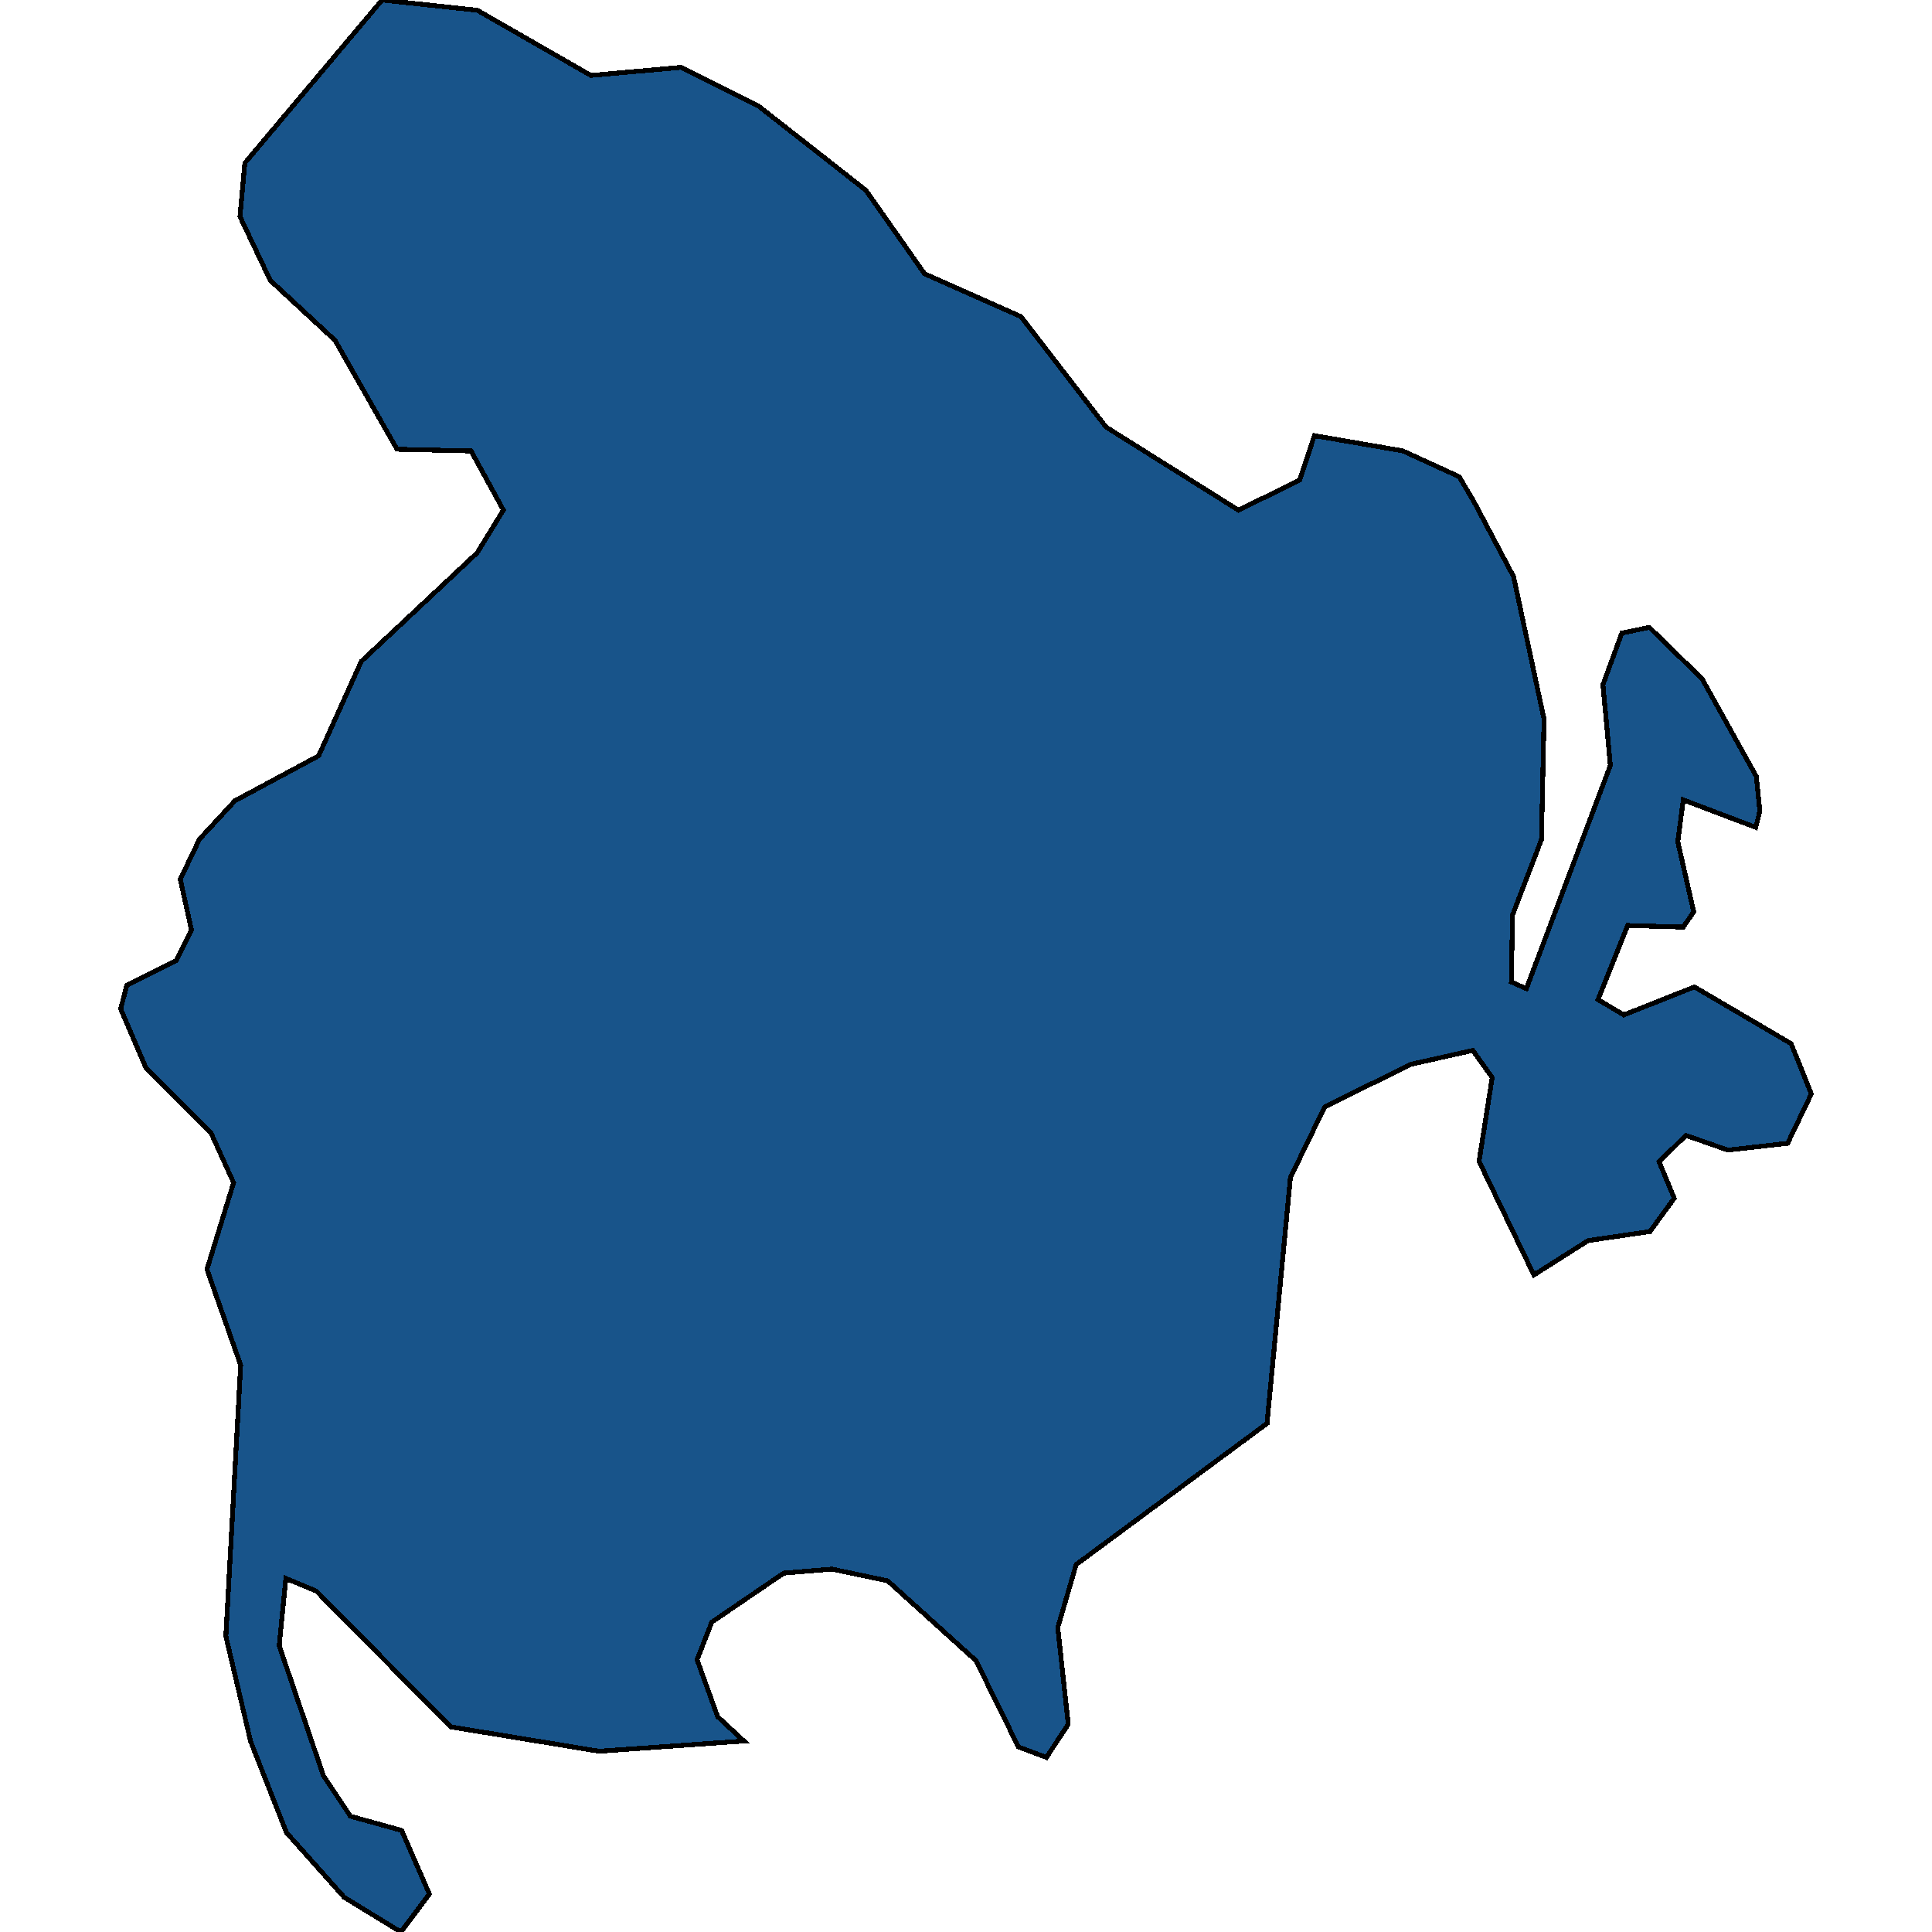 <svg xmlns="http://www.w3.org/2000/svg" width="400" height="400"><path style="stroke: black; fill: #18548a; shape-rendering: crispEdges; stroke-width: 1px;" d="M228.976,88.405L256.412,105.625L269.098,99.401L272.12,90.192L290.418,93.346L302.098,98.687L305.155,103.859L313.369,119.394L319.677,148.9L319.209,170.603L319.137,173.838L313.153,189.445L312.902,203.305L316.019,204.691L333.406,158.46L331.871,141.756L335.792,131.059L341.488,129.903L352.4,140.537L363.624,160.751L364.355,167.914L363.516,171.297L348.503,165.604L347.364,174.28L350.661,188.793L348.479,191.944L336.98,191.608L330.84,206.959L336.2,210.129L350.817,204.334L370.83,216.071L375.015,226.484L370.111,236.707L357.748,238.114L349.043,235.07L343.491,240.527L346.632,248.083L341.62,254.967L328.79,256.856L317.578,263.969L306.223,240.443L308.945,223.083L304.928,217.478L292.121,220.354L274.278,229.15L267.168,243.781L262.911,288.474L262.323,294.705L222.813,323.919L219,336.981L221.17,356.98L216.65,363.854L210.846,361.675L202.068,343.816L183.794,327.295L172.247,324.862L162.258,325.701L147.365,335.849L144.32,343.627L148.576,355.408L154.008,360.459L124.031,362.576L93.298,357.525L65.491,329.412L59.183,326.791L57.804,340.713L66.965,367.648L72.541,376.03L83.153,378.964L88.897,392.144L82.997,400L71.27,392.814L59.303,379.404L51.893,360.564L48.403,345.744L46.761,338.763L49.83,282.643L42.851,262.815L48.367,244.872L43.667,234.524L30.237,221.131L24.985,208.89L26.232,204.04L36.532,198.853L39.638,192.511L37.324,182.051L41.305,173.733L48.643,165.793L65.97,156.486L74.796,136.943L89.964,122.736L98.814,114.433L104.222,105.604L97.531,93.367L82.194,93.01L69.364,70.466L55.946,58.035L49.686,44.845L50.694,33.757L79.1,0L98.826,2.126L122.34,15.618L140.962,13.955L157.078,21.994L168.05,30.58L179.273,39.396L191.42,56.689L211.373,65.545Z"></path></svg>